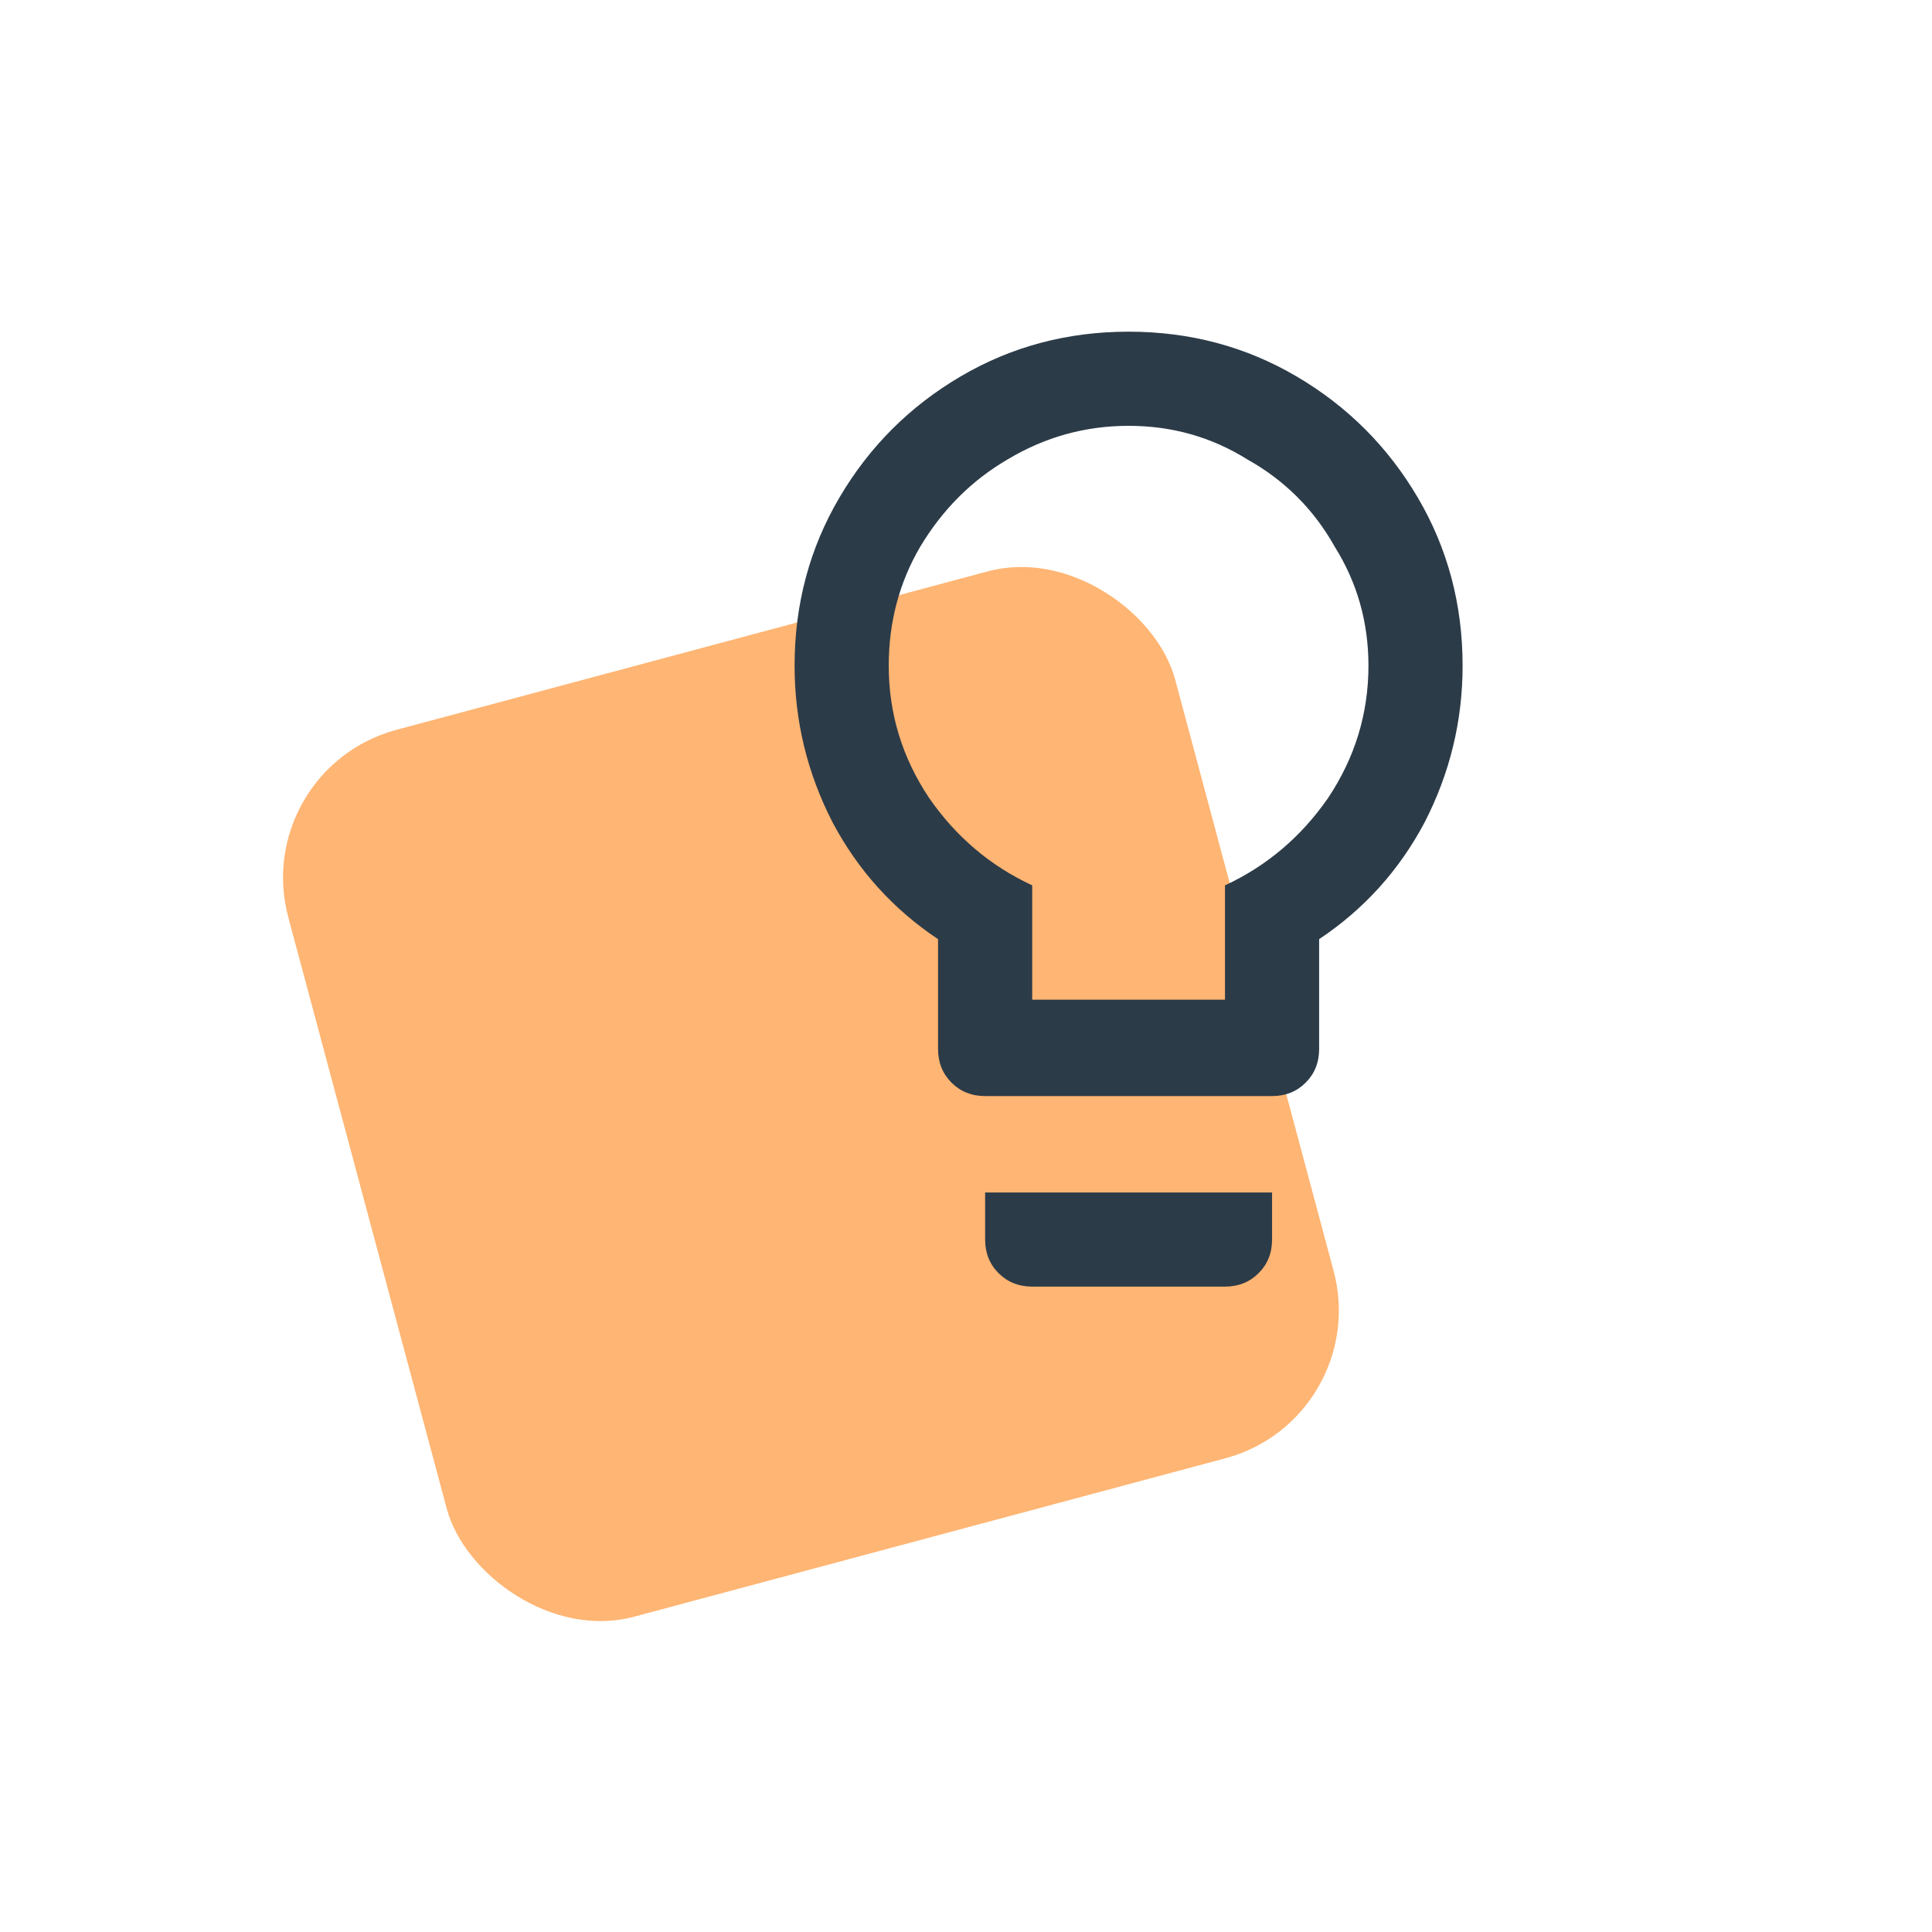 <svg width="101" height="101" viewBox="0 0 101 101" fill="none" xmlns="http://www.w3.org/2000/svg">
<rect x="13" y="40.223" width="48" height="48" rx="8" transform="rotate(-15 13 40.223)" fill="#FFB573"/>
<path d="M59 17.339C62.203 17.339 65.133 18.12 67.789 19.683C70.445 21.245 72.555 23.355 74.117 26.011C75.68 28.667 76.461 31.597 76.461 34.8C76.461 37.691 75.797 40.425 74.469 43.003C73.141 45.503 71.305 47.534 68.961 49.097V54.839C68.961 55.542 68.727 56.128 68.258 56.597C67.789 57.066 67.203 57.3 66.5 57.3H51.5C50.797 57.3 50.211 57.066 49.742 56.597C49.273 56.128 49.039 55.542 49.039 54.839V49.097C46.695 47.534 44.859 45.503 43.531 43.003C42.203 40.425 41.539 37.691 41.539 34.8C41.539 31.597 42.32 28.667 43.883 26.011C45.445 23.355 47.555 21.245 50.211 19.683C52.867 18.12 55.797 17.339 59 17.339ZM51.5 64.8V62.339H66.5V64.8C66.5 65.503 66.266 66.089 65.797 66.558C65.328 67.027 64.742 67.261 64.039 67.261H53.961C53.258 67.261 52.672 67.027 52.203 66.558C51.734 66.089 51.5 65.503 51.5 64.8ZM59 22.261C56.734 22.261 54.625 22.847 52.672 24.019C50.797 25.113 49.273 26.636 48.102 28.589C47.008 30.464 46.461 32.534 46.461 34.8C46.461 37.3 47.164 39.605 48.57 41.714C49.977 43.745 51.773 45.269 53.961 46.284V52.261H64.039V46.284C66.227 45.269 68.023 43.745 69.43 41.714C70.836 39.605 71.539 37.3 71.539 34.8C71.539 32.534 70.953 30.464 69.781 28.589C68.688 26.636 67.164 25.113 65.211 24.019C63.336 22.847 61.266 22.261 59 22.261Z" fill="#2C3B48"/>
</svg>
